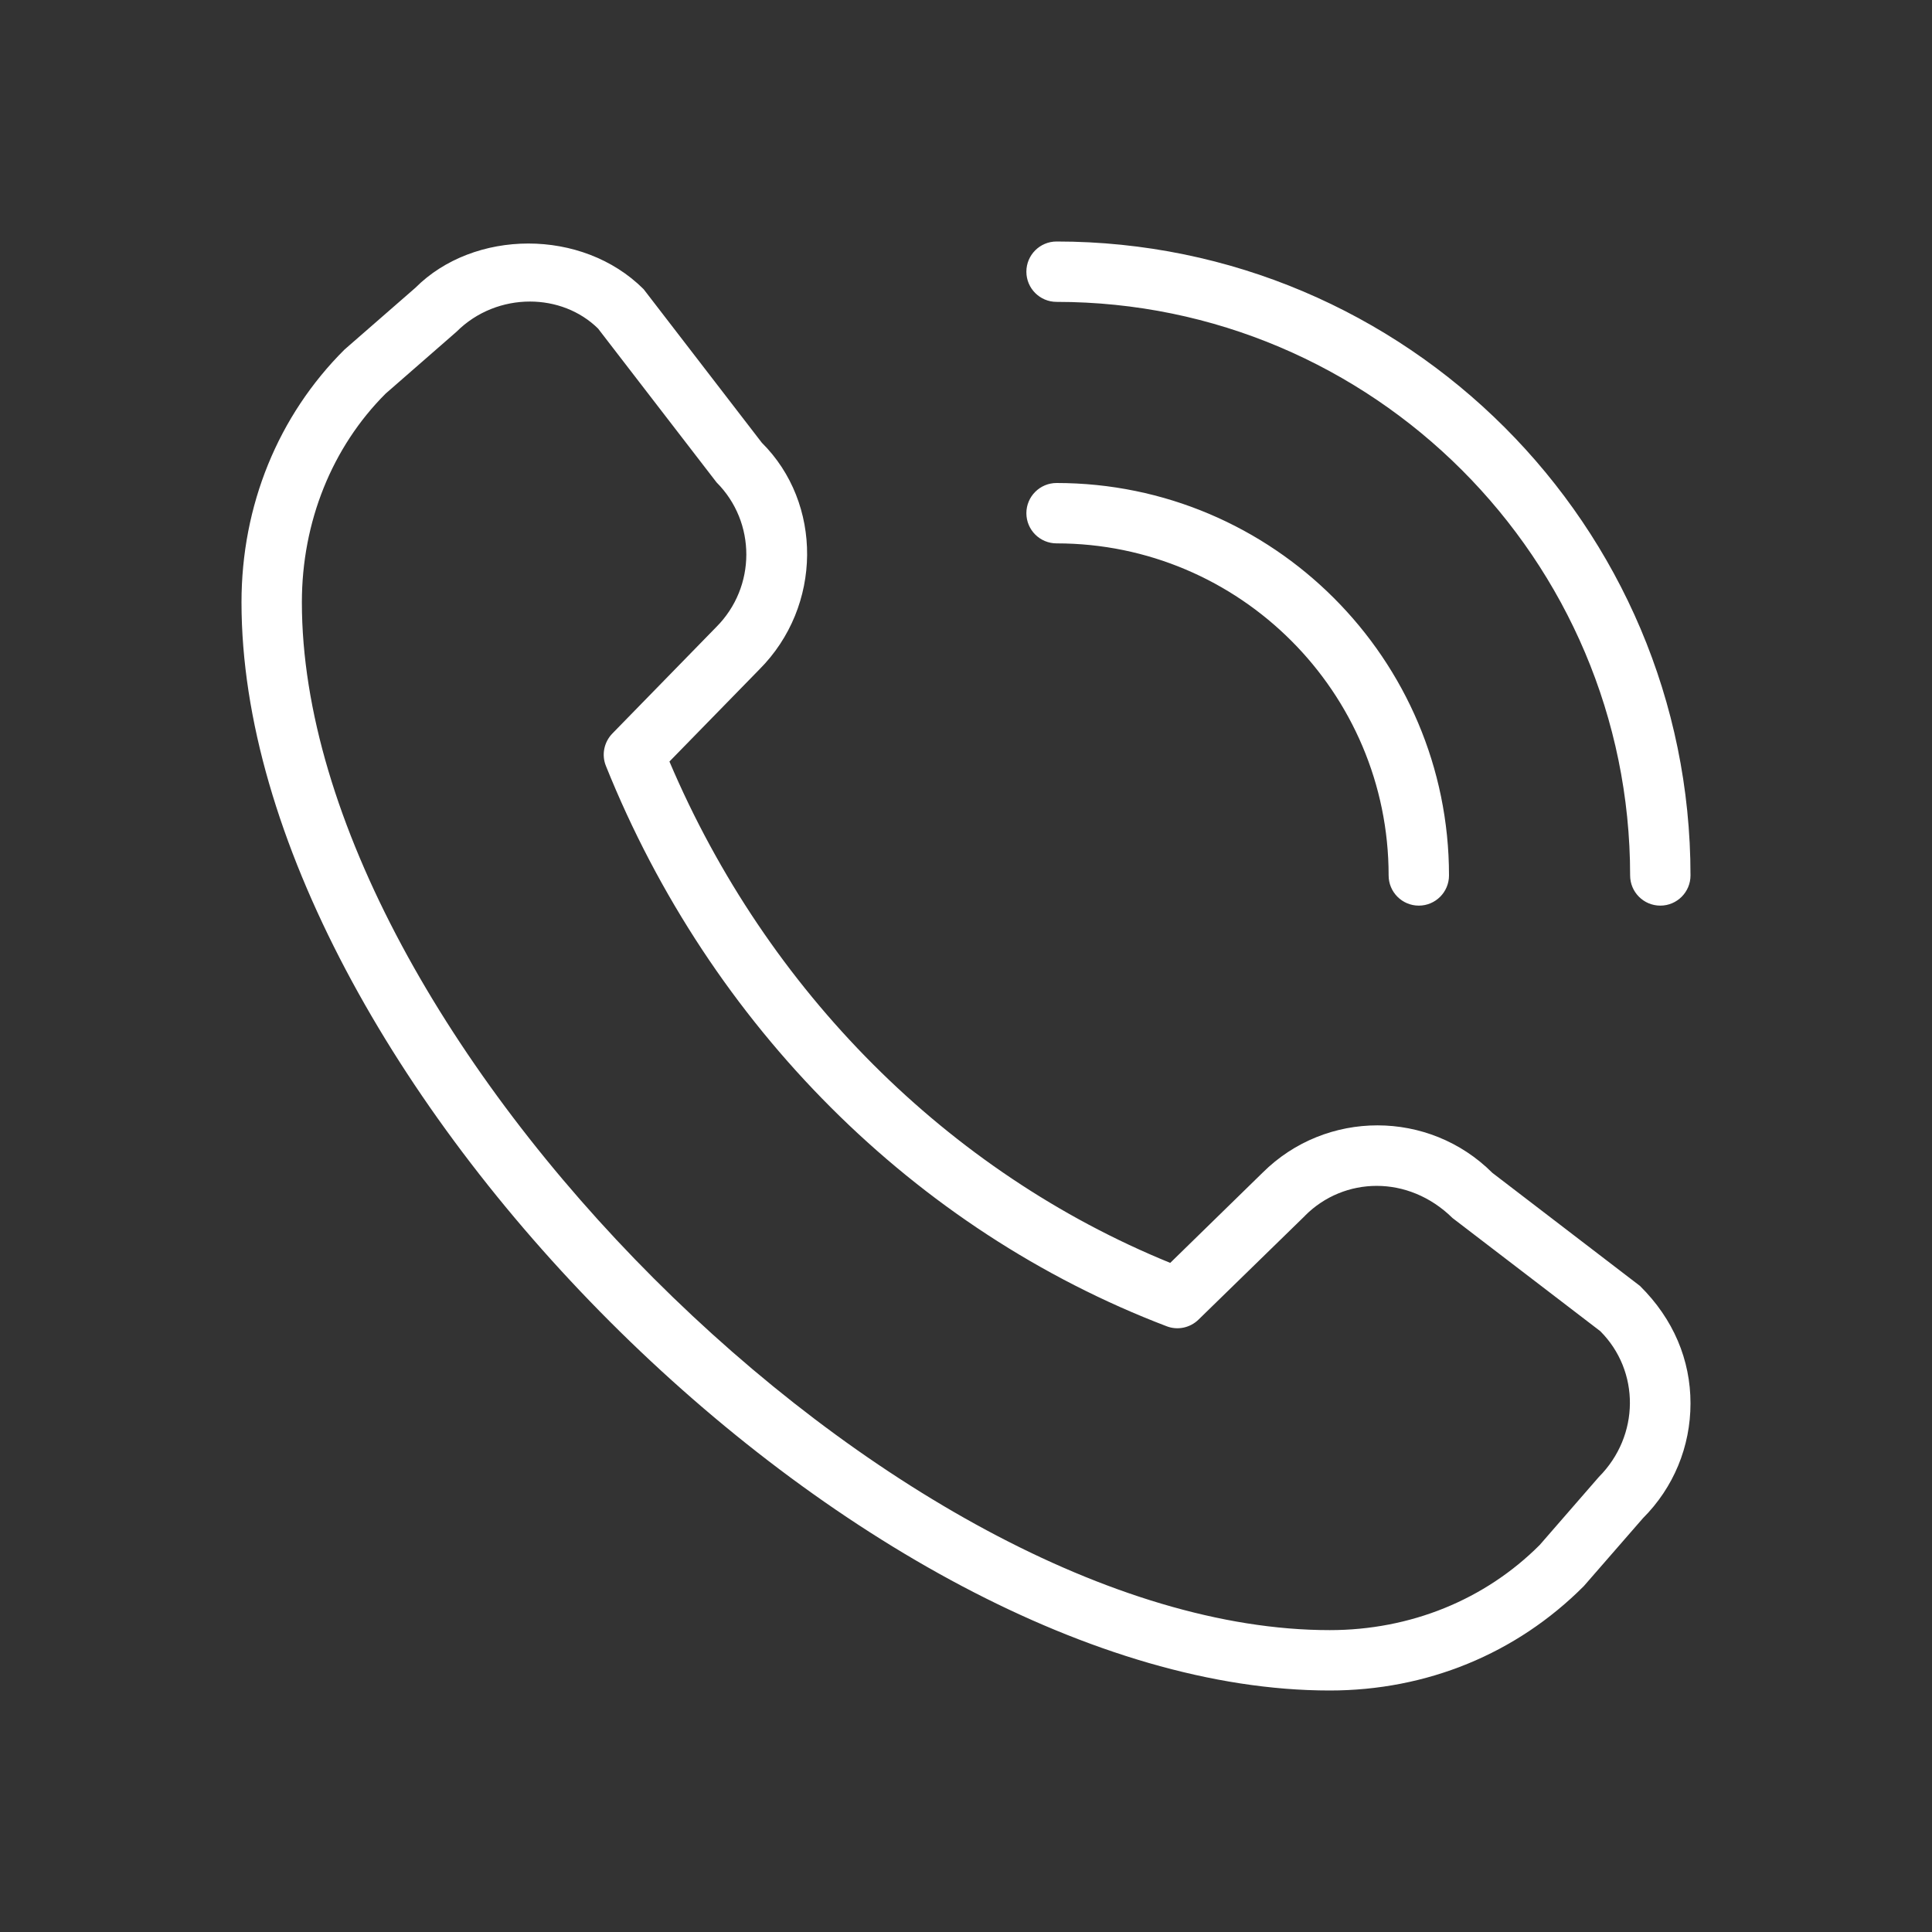 <svg viewBox="0 0 24 24" fill="none" xmlns="http://www.w3.org/2000/svg">
<rect x="0" y="0" width="24" height="24" fill="#333333" stroke="none"/>
<g clip-path="url(#clip0_56128_18972)">
<path d="M20.625 11.25C20.418 11.25 20.25 11.082 20.25 10.875C20.25 6.947 17.053 3.75 13.125 3.75C12.918 3.75 12.75 3.582 12.75 3.375C12.75 3.168 12.918 3 13.125 3C17.468 3 21 6.532 21 10.875C21 11.082 20.832 11.25 20.625 11.25ZM18 10.875C18 8.187 15.813 6 13.125 6C12.918 6 12.75 6.168 12.75 6.375C12.75 6.582 12.918 6.75 13.125 6.75C15.4 6.75 17.25 8.6 17.25 10.875C17.25 11.082 17.418 11.25 17.625 11.25C17.832 11.25 18 11.082 18 10.875ZM19.675 19.703L20.409 18.86C20.79 18.479 21 17.971 21 17.433C21 16.895 20.79 16.387 20.372 15.974L18.538 14.569C17.752 13.784 16.473 13.783 15.685 14.567L14.537 15.688C11.777 14.563 9.528 12.313 8.316 9.46L9.432 8.317C10.219 7.53 10.219 6.25 9.464 5.5L7.995 3.592C7.232 2.83 5.885 2.848 5.16 3.575L4.279 4.343C3.454 5.165 3 6.28 3 7.482C3 13.294 10.706 21 16.518 21C17.72 21 18.835 20.546 19.675 19.703ZM7.432 4.085L8.901 5.992C9.395 6.486 9.395 7.291 8.898 7.789L7.606 9.113C7.503 9.22 7.471 9.377 7.527 9.515C8.824 12.744 11.362 15.281 14.492 16.475C14.628 16.528 14.783 16.495 14.887 16.394L16.211 15.103C16.211 15.103 16.213 15.101 16.214 15.099C16.694 14.619 17.492 14.588 18.044 15.131L19.879 16.536C20.373 17.03 20.373 17.834 19.861 18.348L19.127 19.192C18.446 19.874 17.519 20.25 16.518 20.25C11.148 20.25 3.75 12.852 3.75 7.482C3.75 6.481 4.126 5.554 4.79 4.89L5.671 4.121C5.923 3.869 6.256 3.746 6.583 3.746C6.897 3.746 7.206 3.86 7.433 4.085L7.432 4.085Z" fill="#ffffff"/>
</g>
<defs>
<clipPath id="clip0_56128_18972">
<rect width="18" height="18" fill="white" transform="translate(3 3)"/>
</clipPath>
</defs>
</svg>
